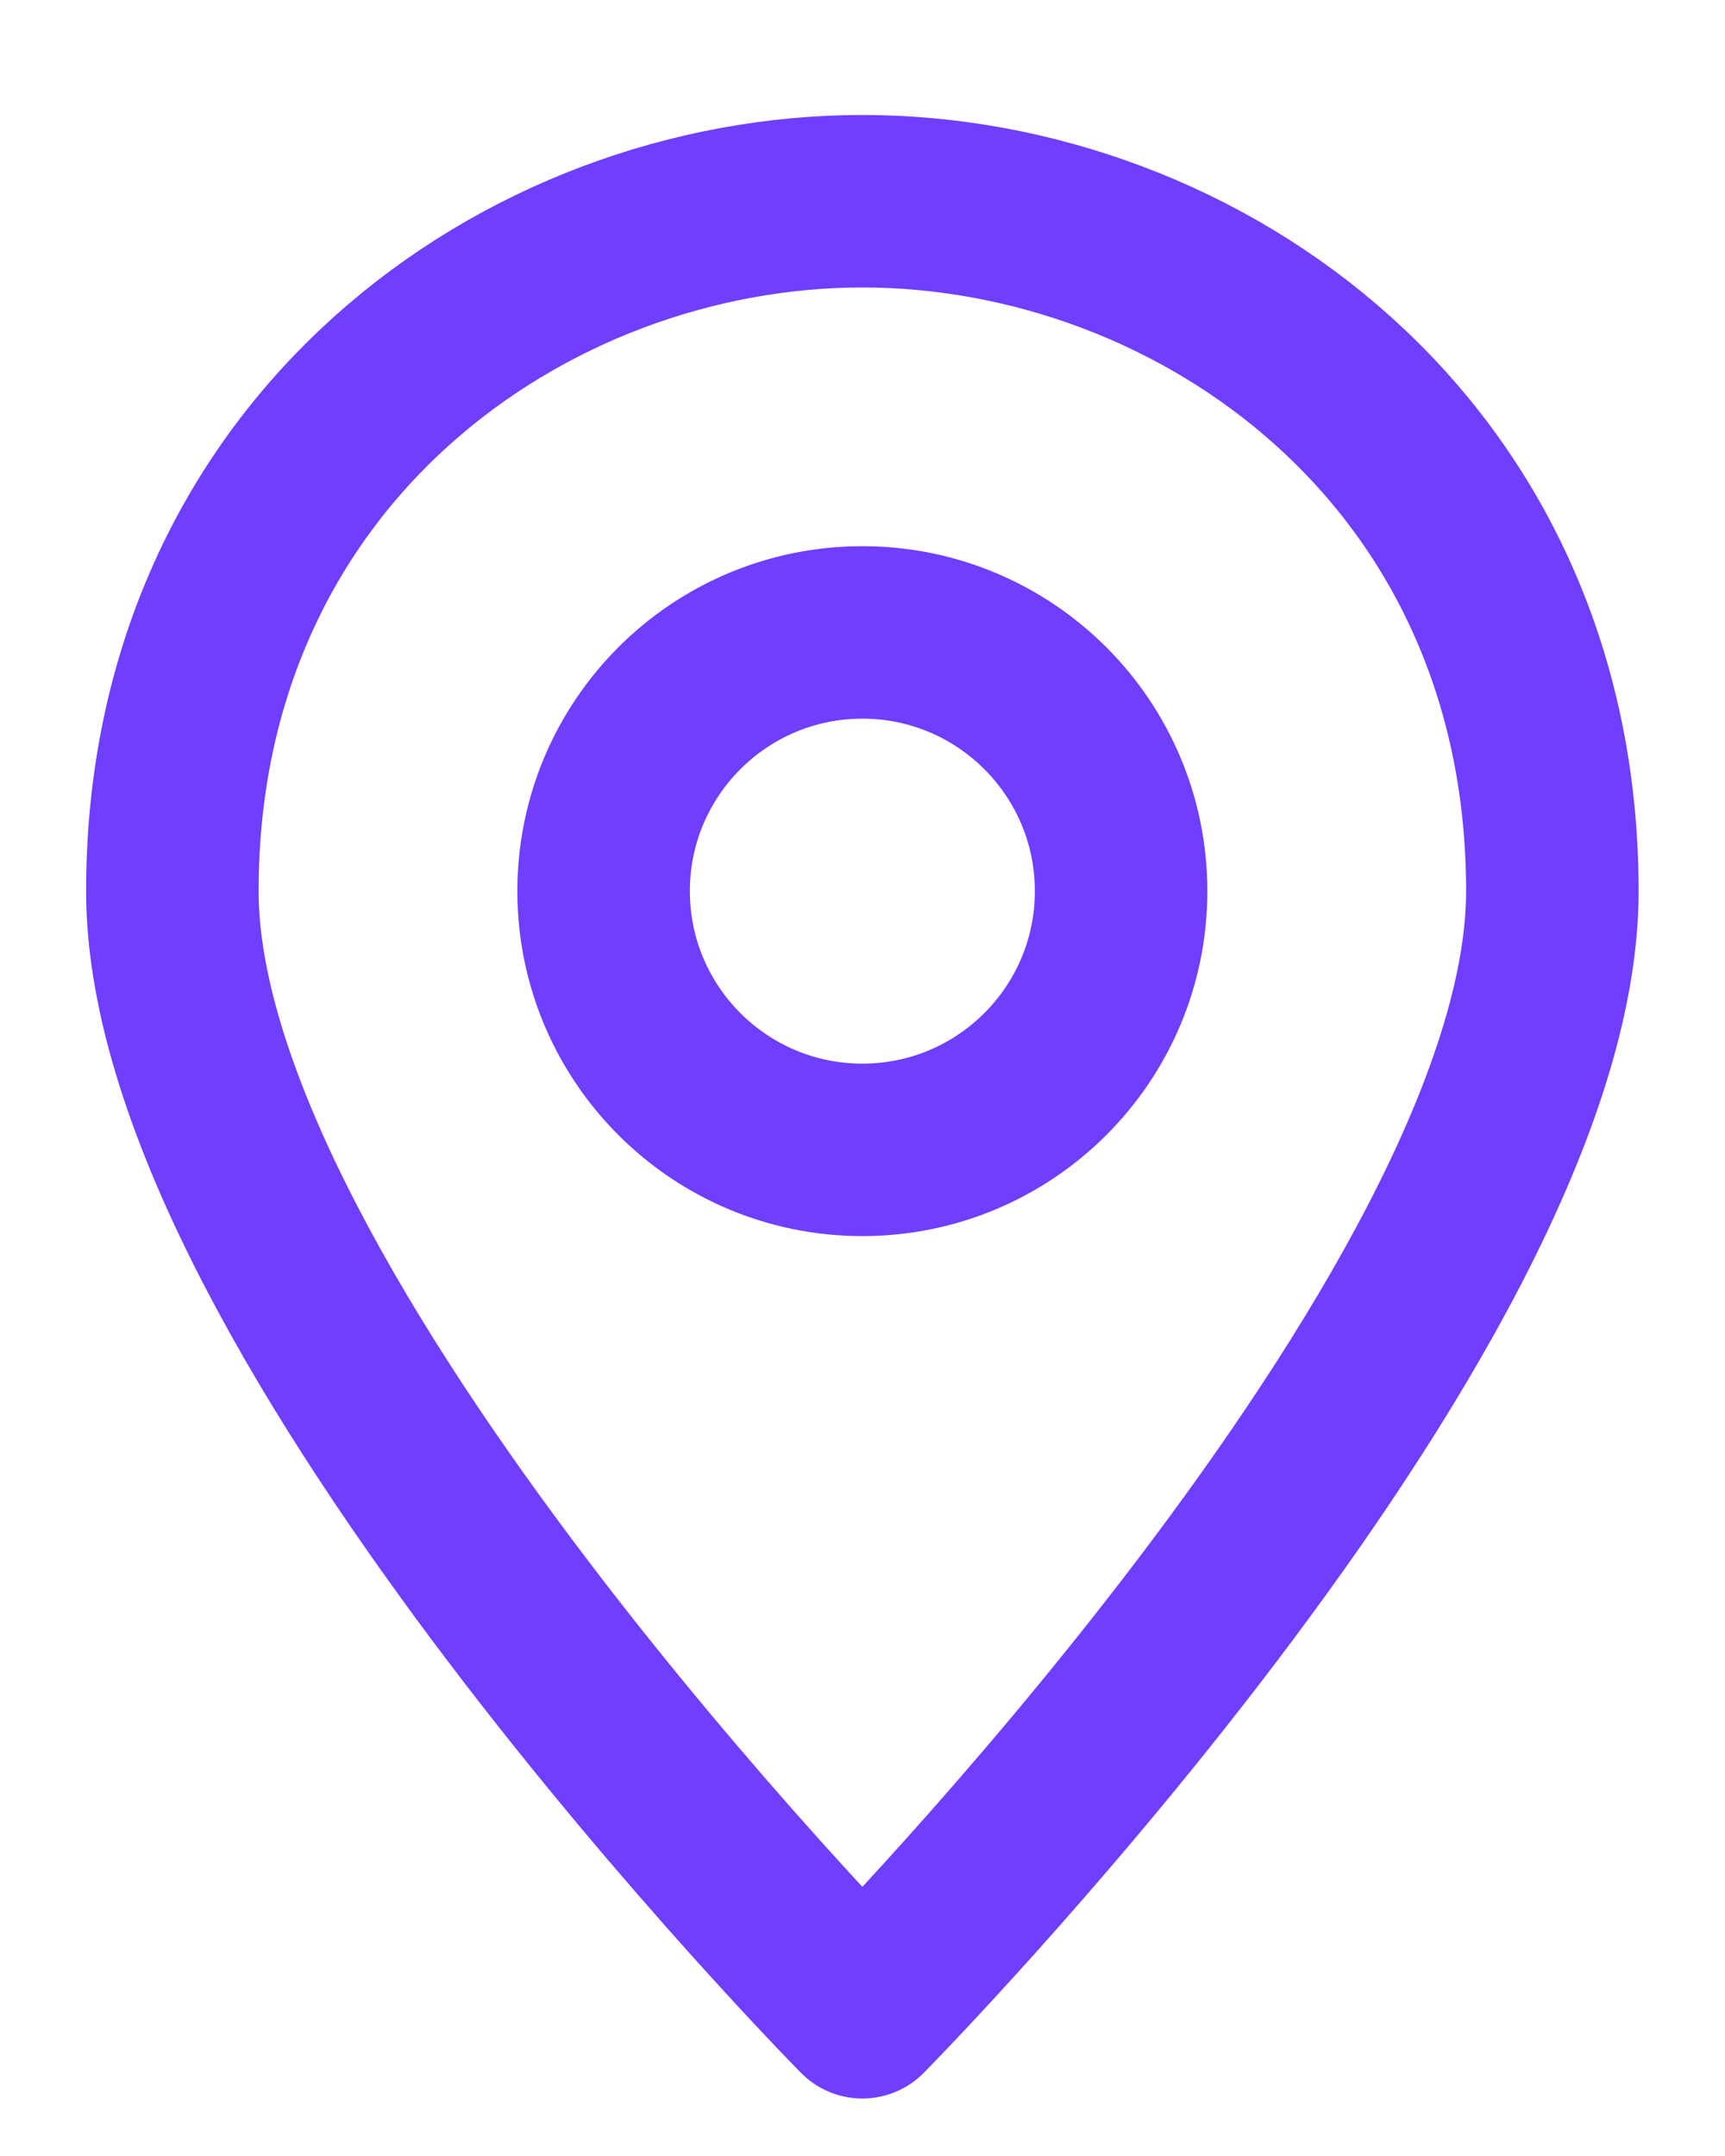 <svg width="12" height="15" viewBox="0 0 12 15" fill="none" xmlns="http://www.w3.org/2000/svg">
<path d="M10.799 6.2C10.799 9.14 5.999 14 5.999 14C5.999 14 1.199 9.14 1.199 6.2C1.199 3.14 3.659 1.4 5.999 1.4C8.339 1.4 10.799 3.14 10.799 6.2Z" stroke="#703EFF" stroke-width="1.2" stroke-linecap="round" stroke-linejoin="round"/>
<path d="M5.999 8C6.993 8 7.799 7.194 7.799 6.2C7.799 5.206 6.993 4.4 5.999 4.4C5.005 4.4 4.199 5.206 4.199 6.2C4.199 7.194 5.005 8 5.999 8Z" stroke="#703EFF" stroke-width="1.2" stroke-linecap="round" stroke-linejoin="round"/>
</svg>
